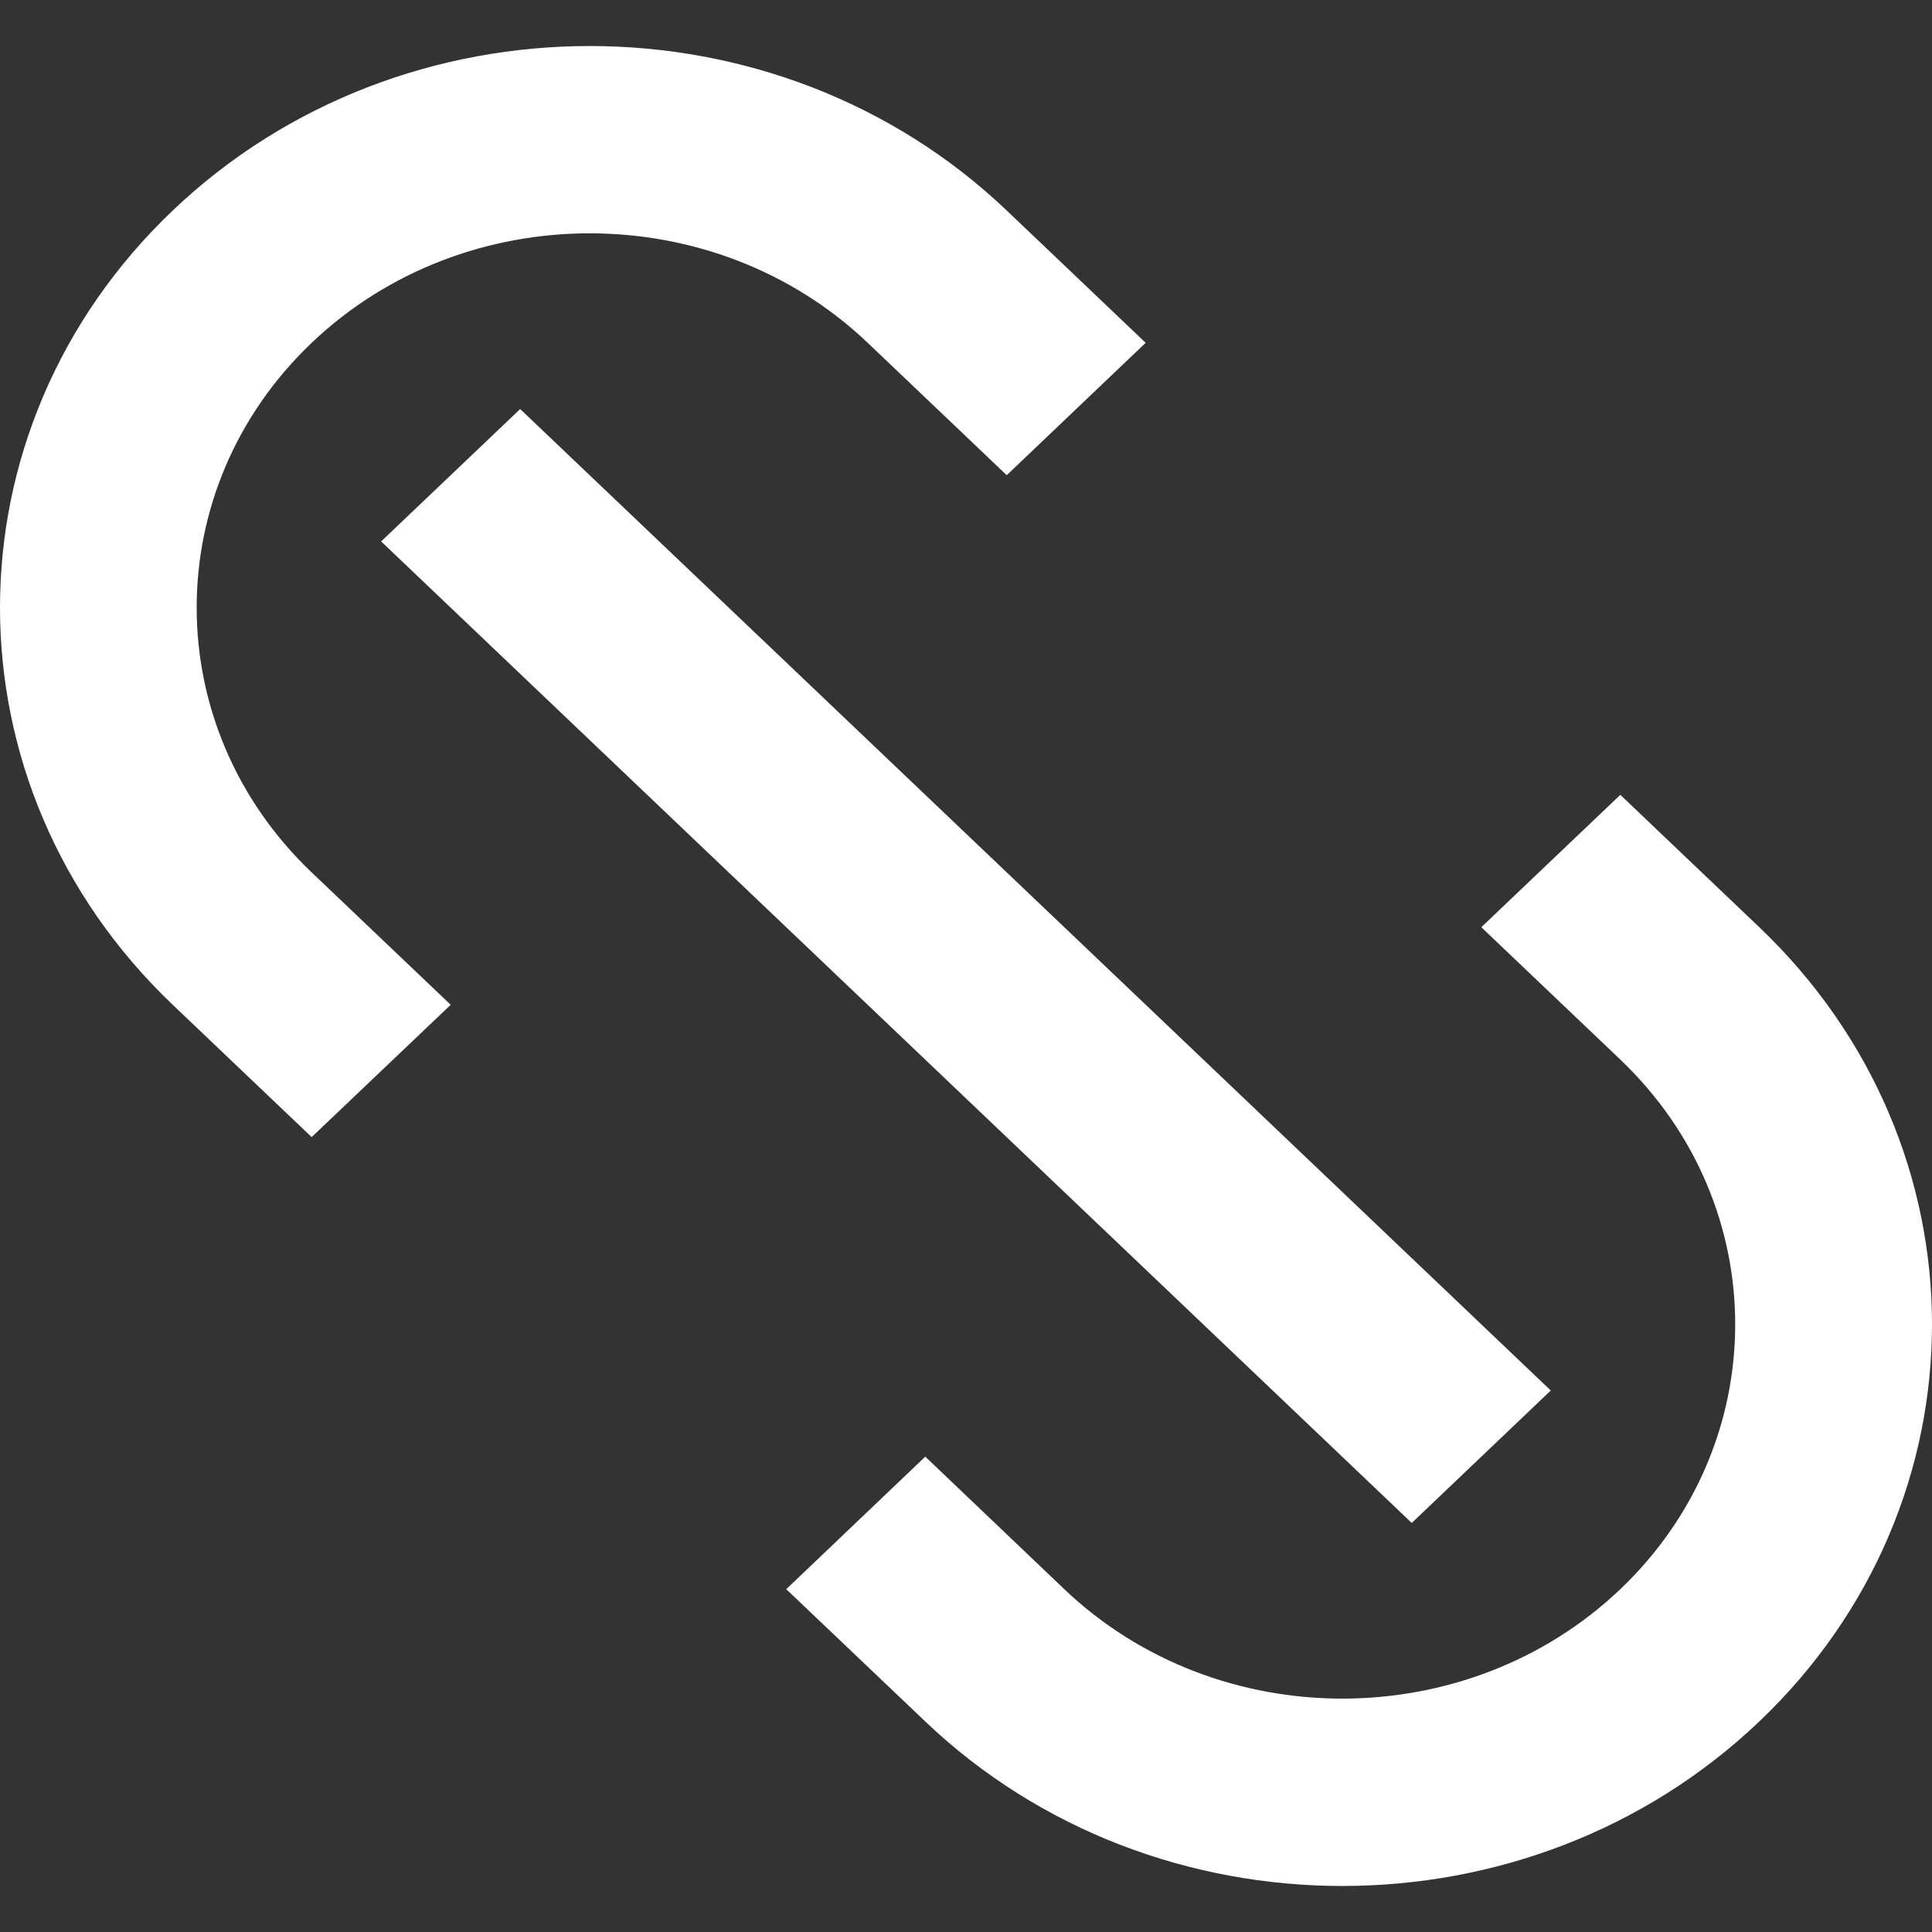 <svg width="25" height="25" viewBox="0 0 25 25" fill="none" xmlns="http://www.w3.org/2000/svg">
<rect x="0" y="0" width="25" height="25" fill="#333333" stroke="none"/>
<g clip-path="url(#clip0_712_1323)">
<path fill-rule="evenodd" clip-rule="evenodd" d="M4.033 4.436C6.017 2.547 9.244 2.547 11.228 4.436L13.027 6.149L14.825 4.436L13.027 2.724C10.047 -0.114 5.215 -0.114 2.235 2.724C-0.745 5.562 -0.745 10.163 2.235 13.002L4.033 14.714L5.832 13.002L4.033 11.289C2.049 9.399 2.049 6.326 4.033 4.436ZM22.765 11.998L20.967 10.285L19.168 11.998L20.967 13.711C22.949 15.6 22.949 18.674 20.967 20.564C18.983 22.452 15.755 22.452 13.772 20.564L11.973 18.849L10.174 20.564L11.973 22.276C14.953 25.114 19.785 25.114 22.765 22.276C25.745 19.438 25.745 14.837 22.765 11.998ZM6.731 5.293L20.067 17.993L18.268 19.707L4.932 7.006L6.731 5.293Z" fill="white"/>
</g>
<defs>
<clipPath id="clip0_712_1323">
<rect width="25" height="25" fill="white"/>
</clipPath>
</defs>
</svg>
